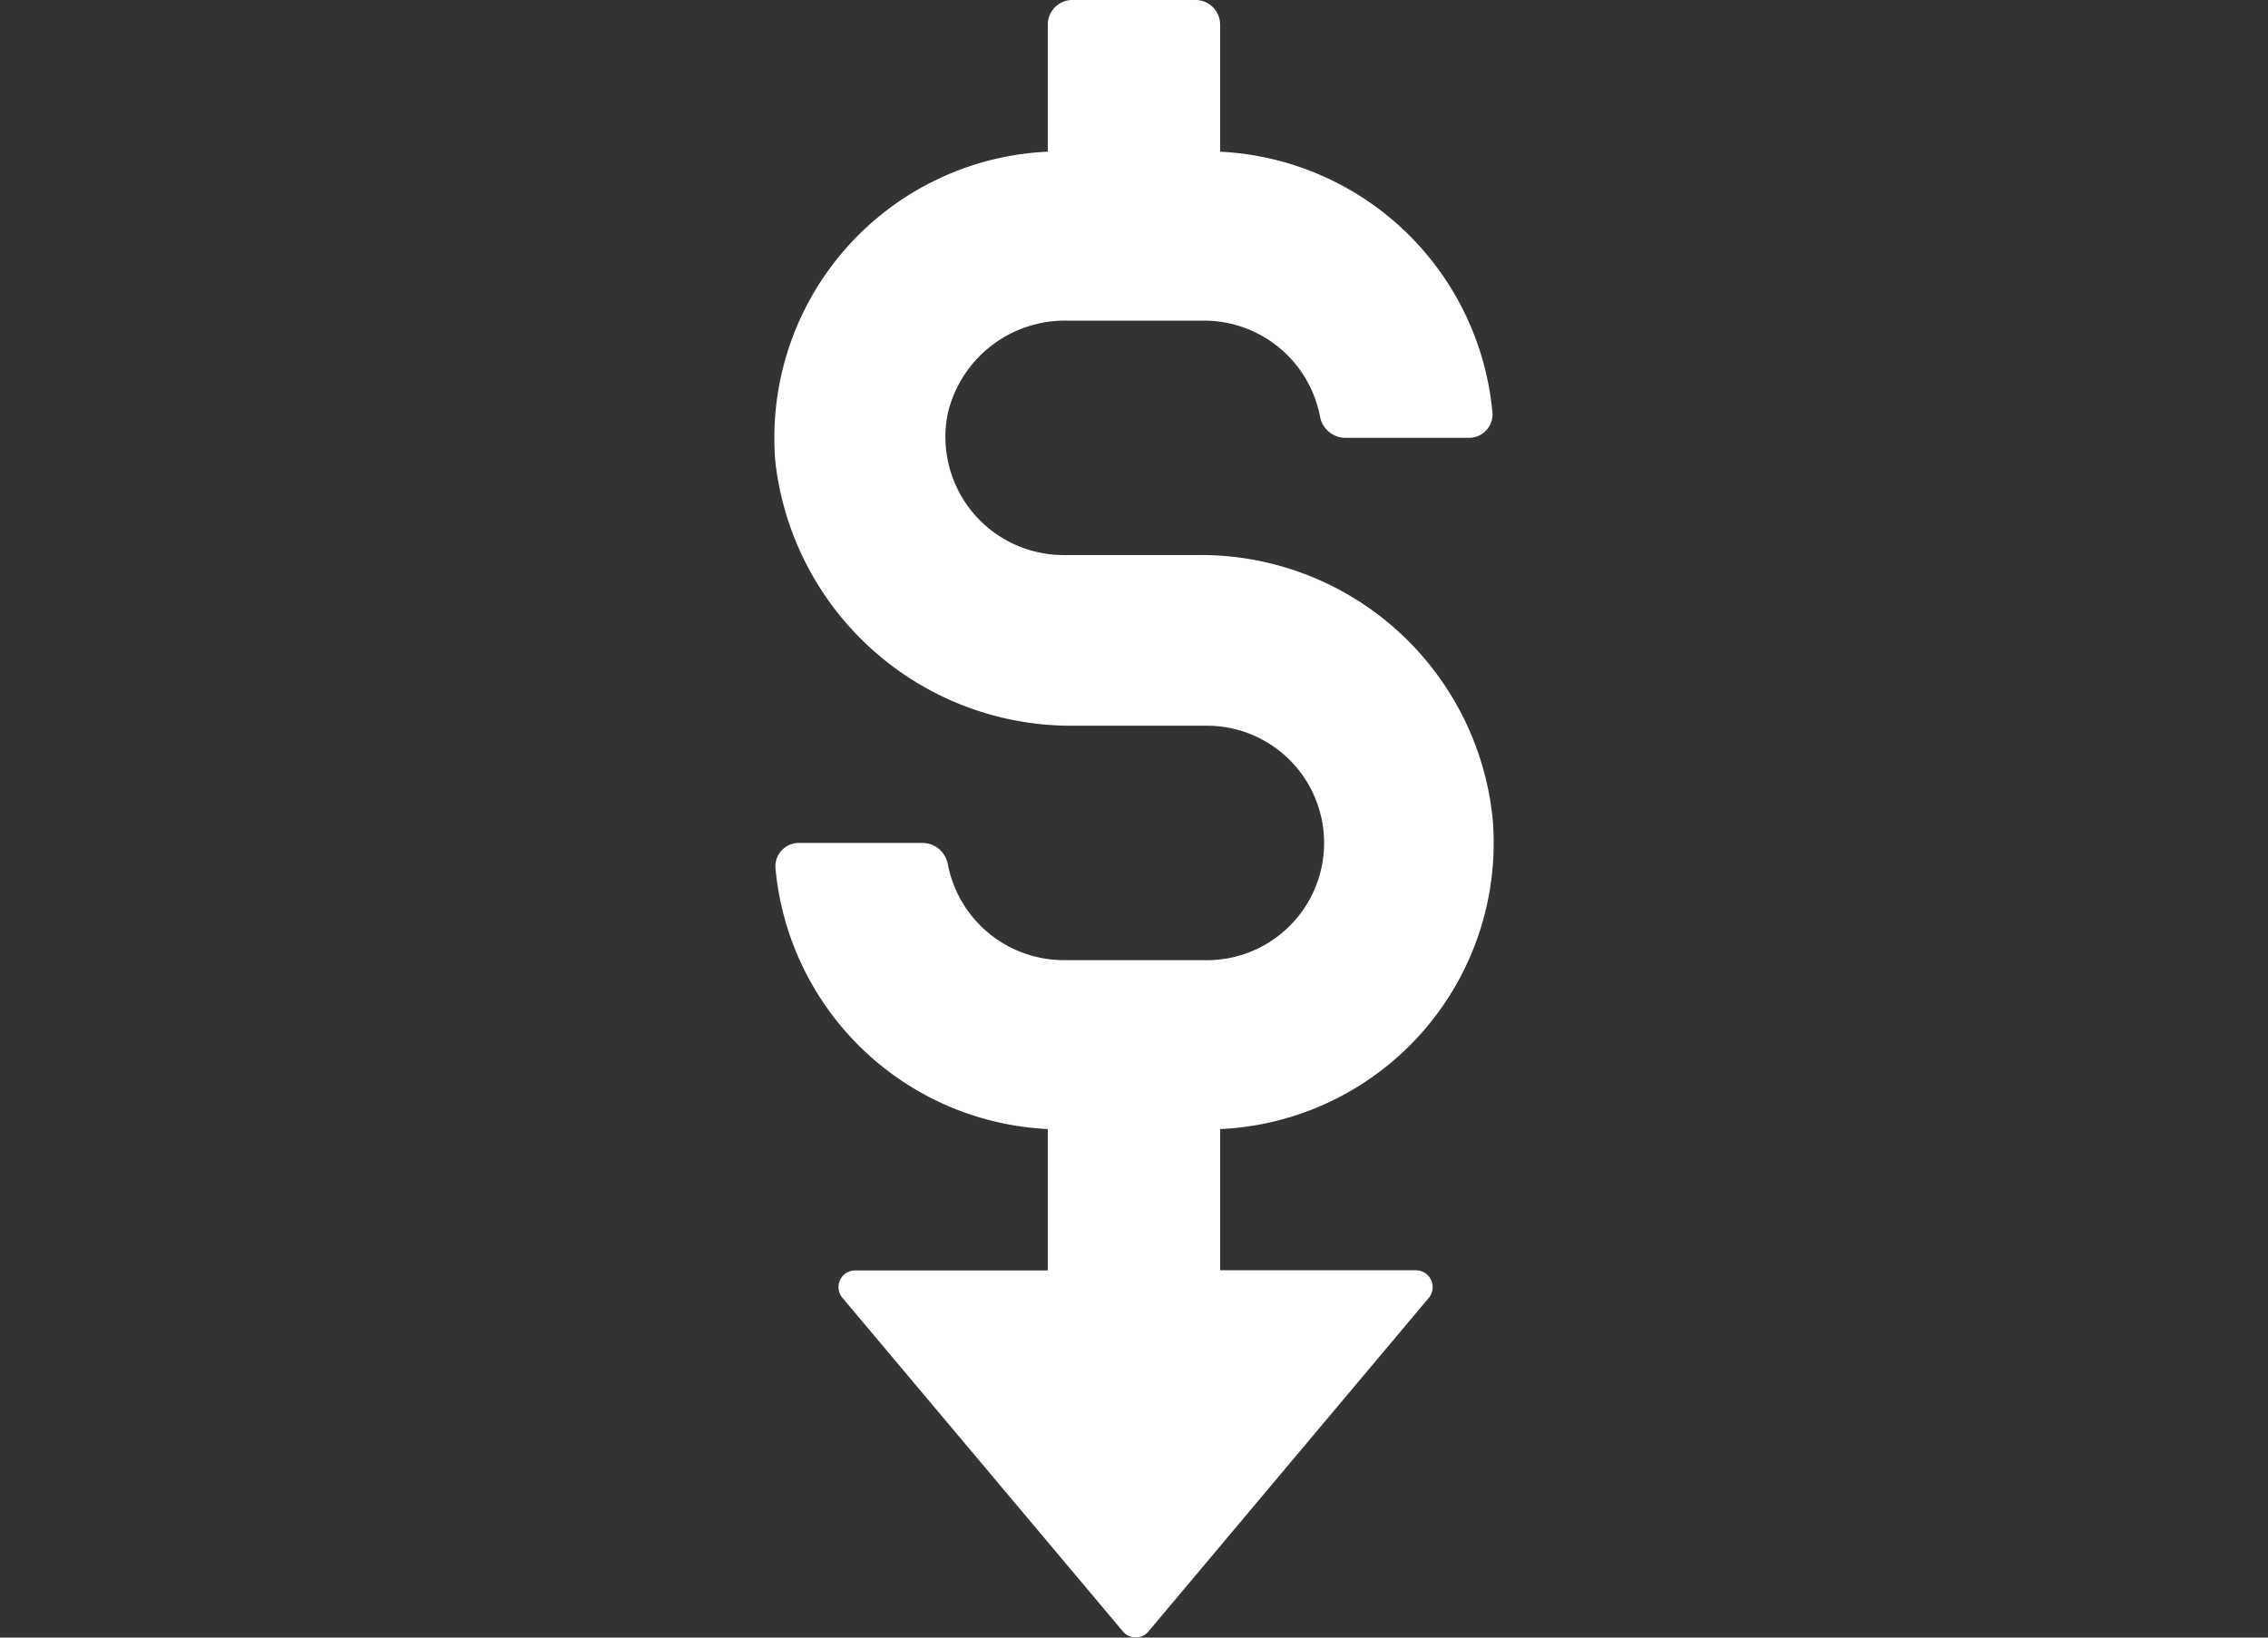 <svg xmlns="http://www.w3.org/2000/svg" xmlns:xlink="http://www.w3.org/1999/xlink" width="72" height="52" viewBox="0 0 72 52">
  <rect x="0" y="0" width="72" height="52" fill="#333333" stroke="none"/>
  <defs>
    <style>
      .cls-1 {
        fill: #fff;
      }

      .cls-2 {
        clip-path: url(#clip-path);
      }
    </style>
    <clipPath id="clip-path">
      <rect id="Rectangle_288" data-name="Rectangle 288" class="cls-1" width="72" height="52" transform="translate(136 1940)"/>
    </clipPath>
  </defs>
  <g id="Mask_Group_1" data-name="Mask Group 1" class="cls-2" transform="translate(-136 -1940)">
    <path id="noun-cheap-2764071" class="cls-1" d="M25.4,24.413h4.215a3.723,3.723,0,1,1-.11,7.444H25.069A3.752,3.752,0,0,1,21.4,28.792a.825.825,0,0,0-.821-.657H16.695a.748.748,0,0,0-.766.766,9.125,9.125,0,0,0,8.648,8.32V41.71H18.446a.529.529,0,0,0-.383.876L26.985,53.2a.528.528,0,0,0,.766,0l8.922-10.619a.536.536,0,0,0-.383-.876h-6.24V37.221A9.094,9.094,0,0,0,38.7,27.369a9.312,9.312,0,0,0-9.415-8.375H25.07A3.752,3.752,0,0,1,21.4,14.506a3.821,3.821,0,0,1,3.777-2.956h4.379a3.752,3.752,0,0,1,3.667,3.065.825.825,0,0,0,.821.657h3.886a.748.748,0,0,0,.766-.766,9.125,9.125,0,0,0-8.648-8.32V2.135a.783.783,0,0,0-.766-.766H25.343a.783.783,0,0,0-.766.766V6.185a9.094,9.094,0,0,0-8.648,9.853A9.448,9.448,0,0,0,25.4,24.413Z" transform="translate(144.686 1938.631)"/>
  </g>
</svg>

